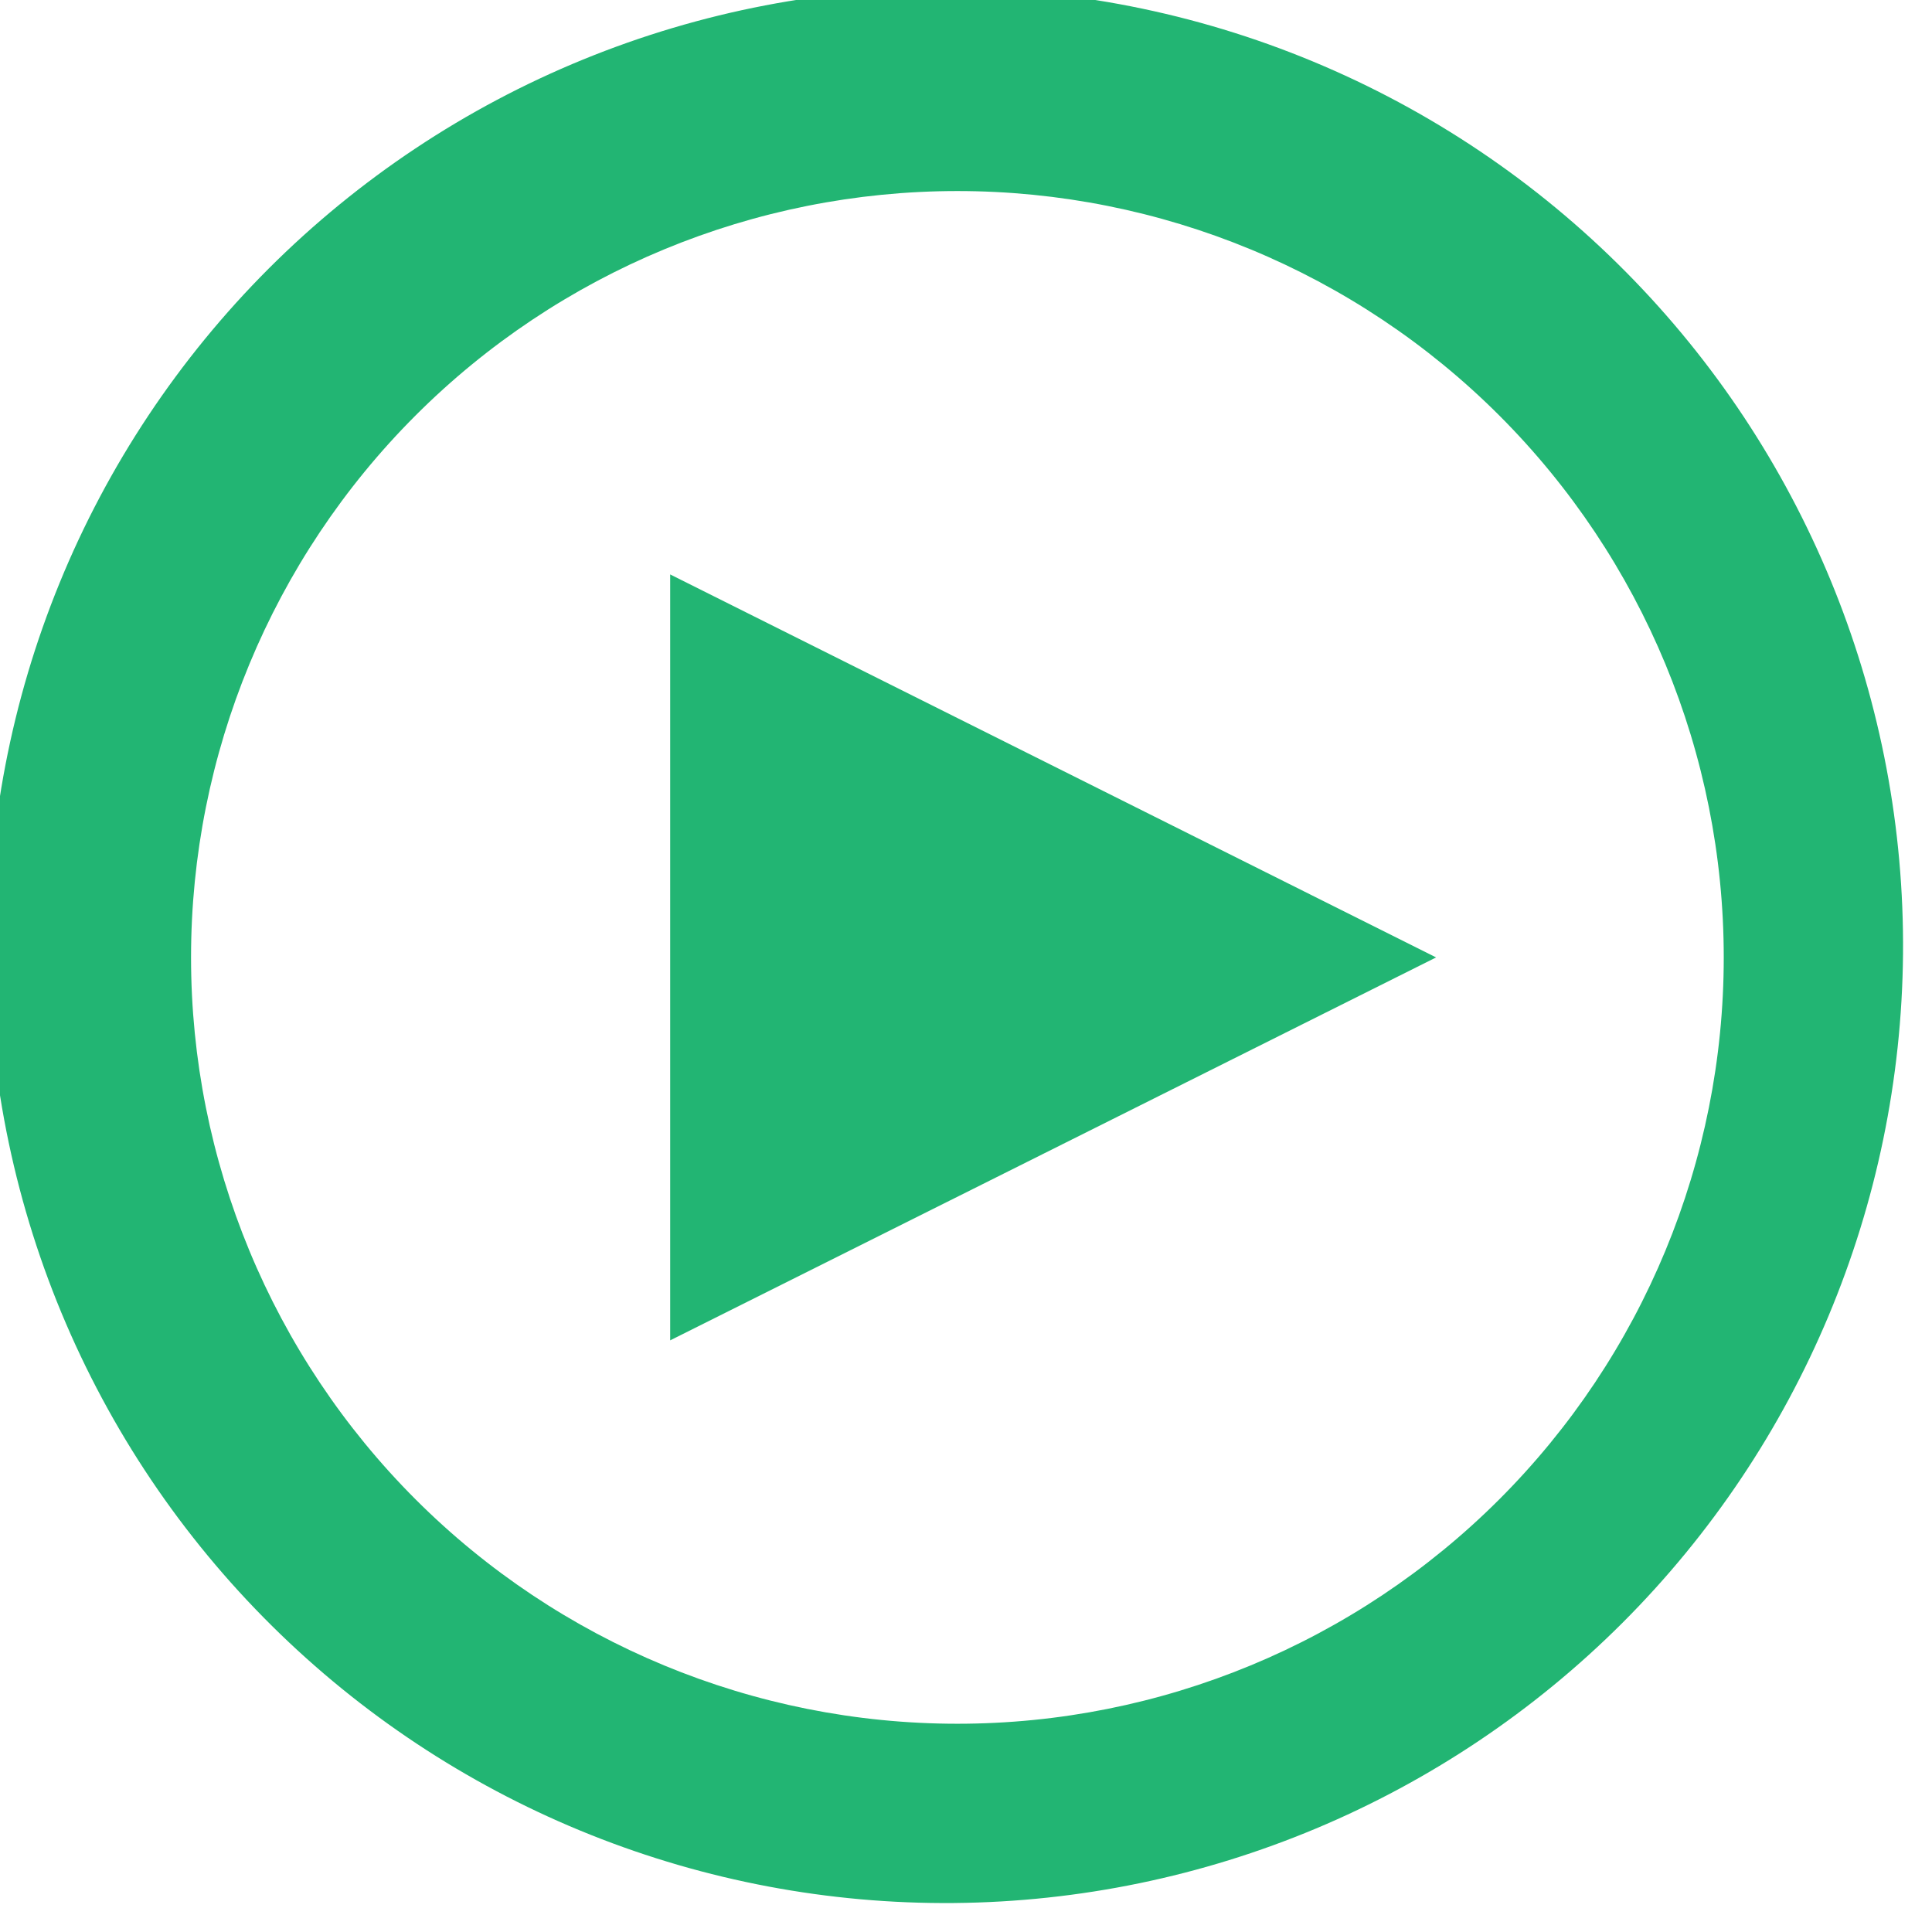 <svg width="43" height="43" viewBox="0 0 43 43" fill="none" xmlns="http://www.w3.org/2000/svg">
<g clip-path="url(#clip0_352_4476)">
<path d="M6.244 36.374C4.208 34.408 2.585 32.057 1.468 29.457C0.351 26.858 -0.236 24.061 -0.261 21.232C-0.286 18.403 0.254 15.597 1.325 12.978C2.396 10.359 3.979 7.98 5.979 5.979C7.98 3.979 10.359 2.396 12.978 1.325C15.597 0.254 18.403 -0.286 21.232 -0.261C24.061 -0.236 26.858 0.351 29.457 1.468C32.057 2.585 34.408 4.208 36.374 6.244C40.256 10.262 42.404 15.645 42.355 21.232C42.306 26.819 40.065 32.164 36.115 36.115C32.164 40.065 26.819 42.306 21.232 42.355C15.645 42.404 10.262 40.256 6.244 36.374ZM33.37 33.37C36.568 30.171 38.365 25.832 38.365 21.309C38.365 16.785 36.568 12.447 33.37 9.248C30.171 6.049 25.832 4.252 21.309 4.252C16.785 4.252 12.447 6.049 9.248 9.248C6.049 12.447 4.252 16.785 4.252 21.309C4.252 25.832 6.049 30.171 9.248 33.37C12.447 36.568 16.785 38.365 21.309 38.365C25.832 38.365 30.171 36.568 33.37 33.37ZM14.916 12.785L31.963 21.309L14.916 29.832V12.785Z" fill="#22B573"/>
</g>
<defs>
<clipPath id="clip0_352_4476">
<rect width="42.617" height="42.617" fill="white"/>
</clipPath>
</defs>
</svg>
